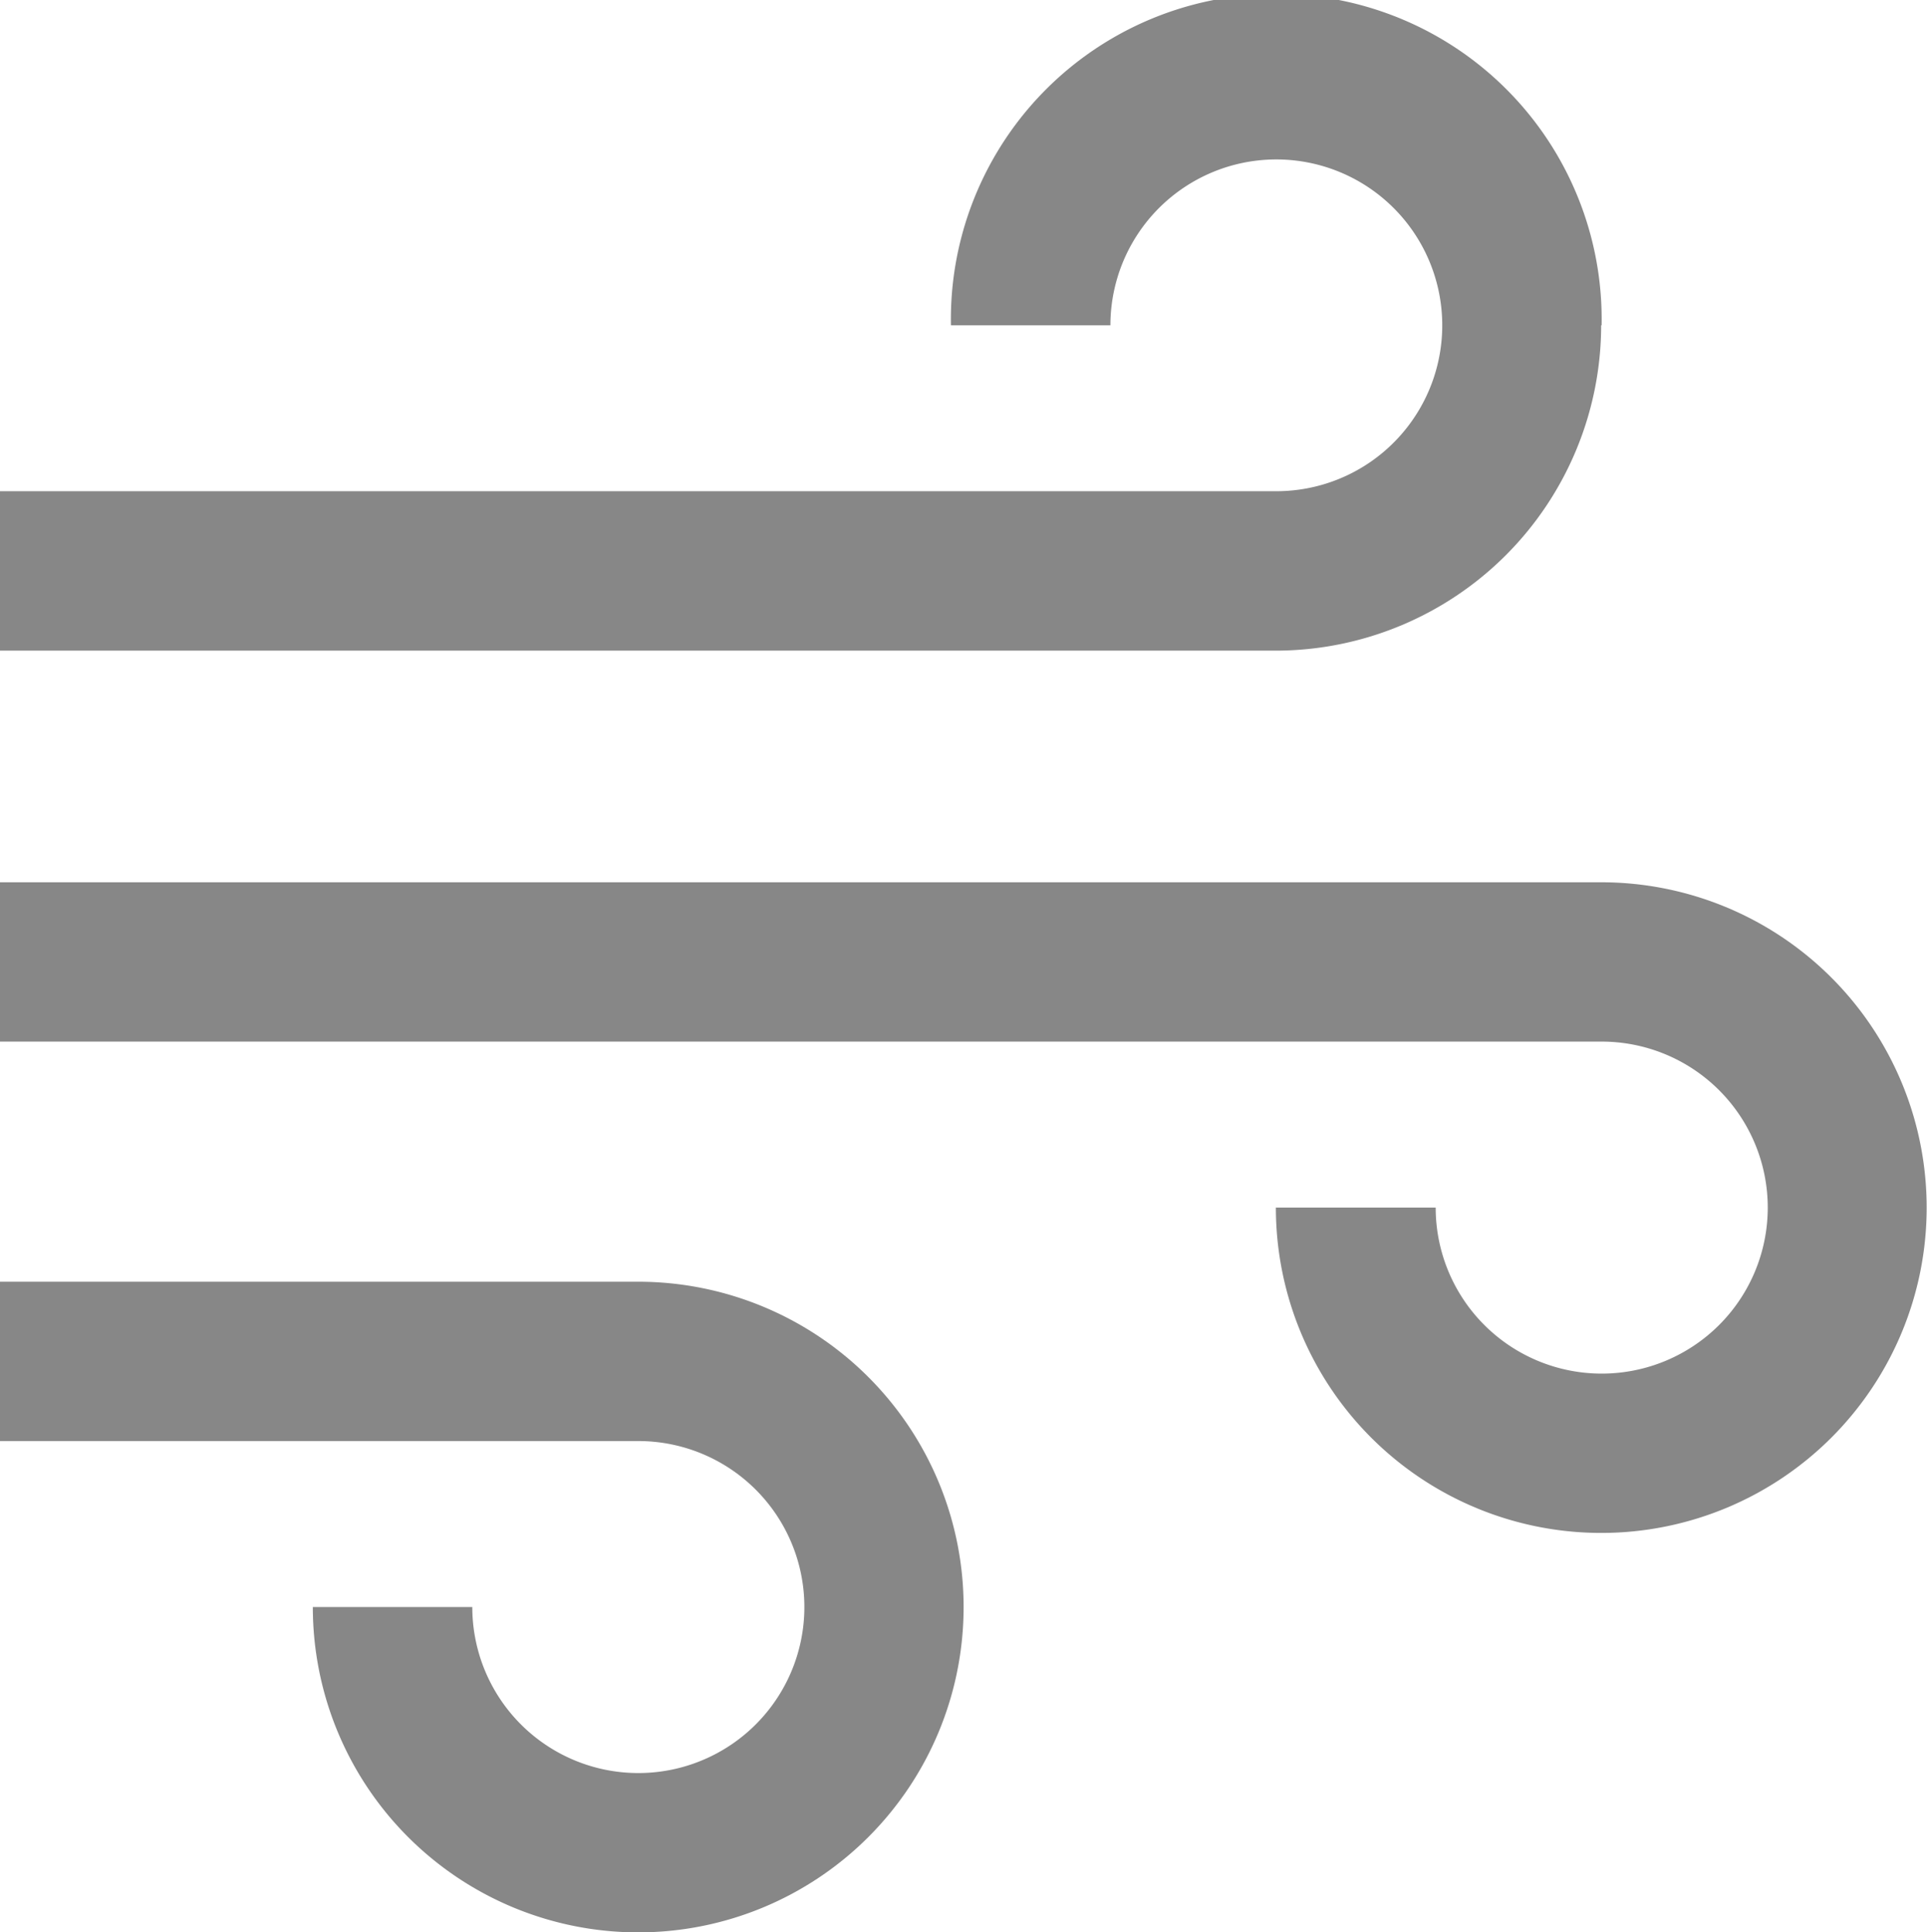 <svg id="Laag_1" data-name="Laag 1" xmlns="http://www.w3.org/2000/svg" viewBox="0 0 170.26 170.76"><defs><style>.cls-1{fill:#878787;}</style></defs><path class="cls-1" d="M366.78,285.48a28.75,28.75,0,1,0-57.49,0h14.09A14.66,14.66,0,1,1,338,300.14H225.27v14.09H338a28.78,28.78,0,0,0,28.74-28.75" transform="translate(-225.27 -256.73)"/><path class="cls-1" d="M281.66,370H225.27v14.08h56.39A14.67,14.67,0,1,1,267,398.75H252.91A28.75,28.75,0,1,0,281.66,370" transform="translate(-225.27 -256.73)"/><path class="cls-1" d="M366.79,334.7H225.27v14.08H366.79a14.67,14.67,0,1,1-14.67,14.67H338a28.75,28.75,0,1,0,28.75-28.75" transform="translate(-225.27 -256.73)"/></svg>